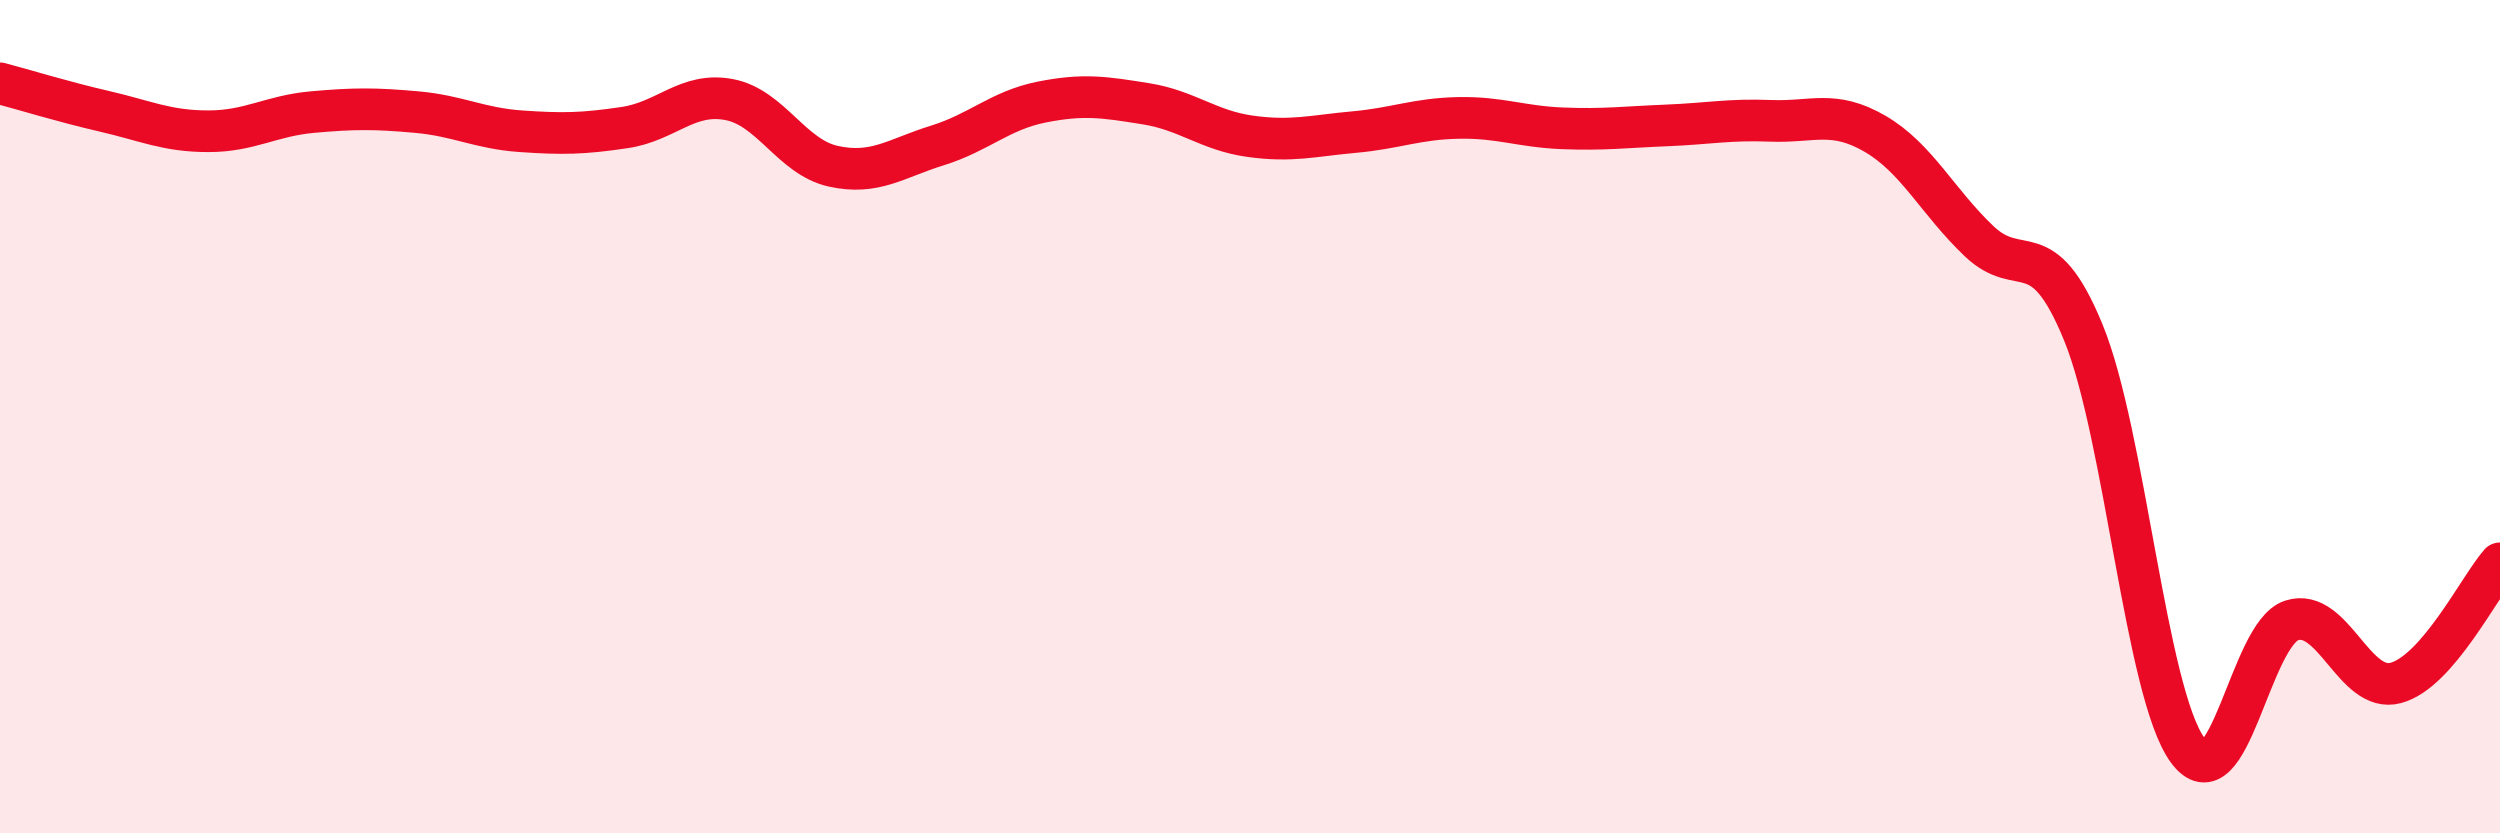 
    <svg width="60" height="20" viewBox="0 0 60 20" xmlns="http://www.w3.org/2000/svg">
      <path
        d="M 0,2 C 0.5,2.13 1.5,2.44 2.5,2.67 C 3.5,2.9 4,3.15 5,3.15 C 6,3.15 6.5,2.78 7.5,2.69 C 8.5,2.6 9,2.6 10,2.69 C 11,2.78 11.5,3.08 12.5,3.15 C 13.5,3.22 14,3.21 15,3.06 C 16,2.91 16.5,2.2 17.5,2.39 C 18.5,2.58 19,3.77 20,3.99 C 21,4.21 21.5,3.8 22.5,3.49 C 23.5,3.18 24,2.65 25,2.45 C 26,2.25 26.5,2.33 27.5,2.49 C 28.5,2.65 29,3.13 30,3.27 C 31,3.41 31.5,3.26 32.5,3.17 C 33.5,3.08 34,2.85 35,2.83 C 36,2.81 36.5,3.04 37.5,3.08 C 38.5,3.12 39,3.05 40,3.01 C 41,2.97 41.5,2.86 42.5,2.9 C 43.5,2.94 44,2.63 45,3.21 C 46,3.79 46.5,4.84 47.5,5.79 C 48.5,6.74 49,5.54 50,7.98 C 51,10.42 51.5,16.62 52.5,18 C 53.5,19.38 54,15.21 55,14.89 C 56,14.57 56.5,16.66 57.5,16.39 C 58.5,16.12 59.5,14.09 60,13.52L60 20L0 20Z"
        fill="#EB0A25"
        opacity="0.1"
        stroke-linecap="round"
        stroke-linejoin="round"
      />
      <path
        d="M 0,2 C 0.5,2.13 1.5,2.44 2.5,2.67 C 3.5,2.9 4,3.15 5,3.15 C 6,3.15 6.5,2.78 7.5,2.69 C 8.5,2.6 9,2.6 10,2.69 C 11,2.78 11.5,3.08 12.5,3.15 C 13.5,3.22 14,3.21 15,3.06 C 16,2.91 16.5,2.2 17.5,2.39 C 18.5,2.58 19,3.77 20,3.99 C 21,4.21 21.5,3.8 22.5,3.49 C 23.5,3.18 24,2.65 25,2.45 C 26,2.25 26.5,2.33 27.5,2.49 C 28.5,2.65 29,3.13 30,3.27 C 31,3.41 31.5,3.26 32.5,3.17 C 33.5,3.08 34,2.85 35,2.83 C 36,2.81 36.5,3.04 37.5,3.08 C 38.5,3.12 39,3.05 40,3.01 C 41,2.97 41.5,2.86 42.5,2.9 C 43.5,2.94 44,2.63 45,3.21 C 46,3.79 46.5,4.84 47.5,5.79 C 48.5,6.74 49,5.54 50,7.98 C 51,10.42 51.5,16.62 52.5,18 C 53.5,19.38 54,15.21 55,14.89 C 56,14.57 56.5,16.66 57.5,16.39 C 58.5,16.12 59.5,14.09 60,13.52"
        stroke="#EB0A25"
        stroke-width="1"
        fill="none"
        stroke-linecap="round"
        stroke-linejoin="round"
      />
    </svg>
  